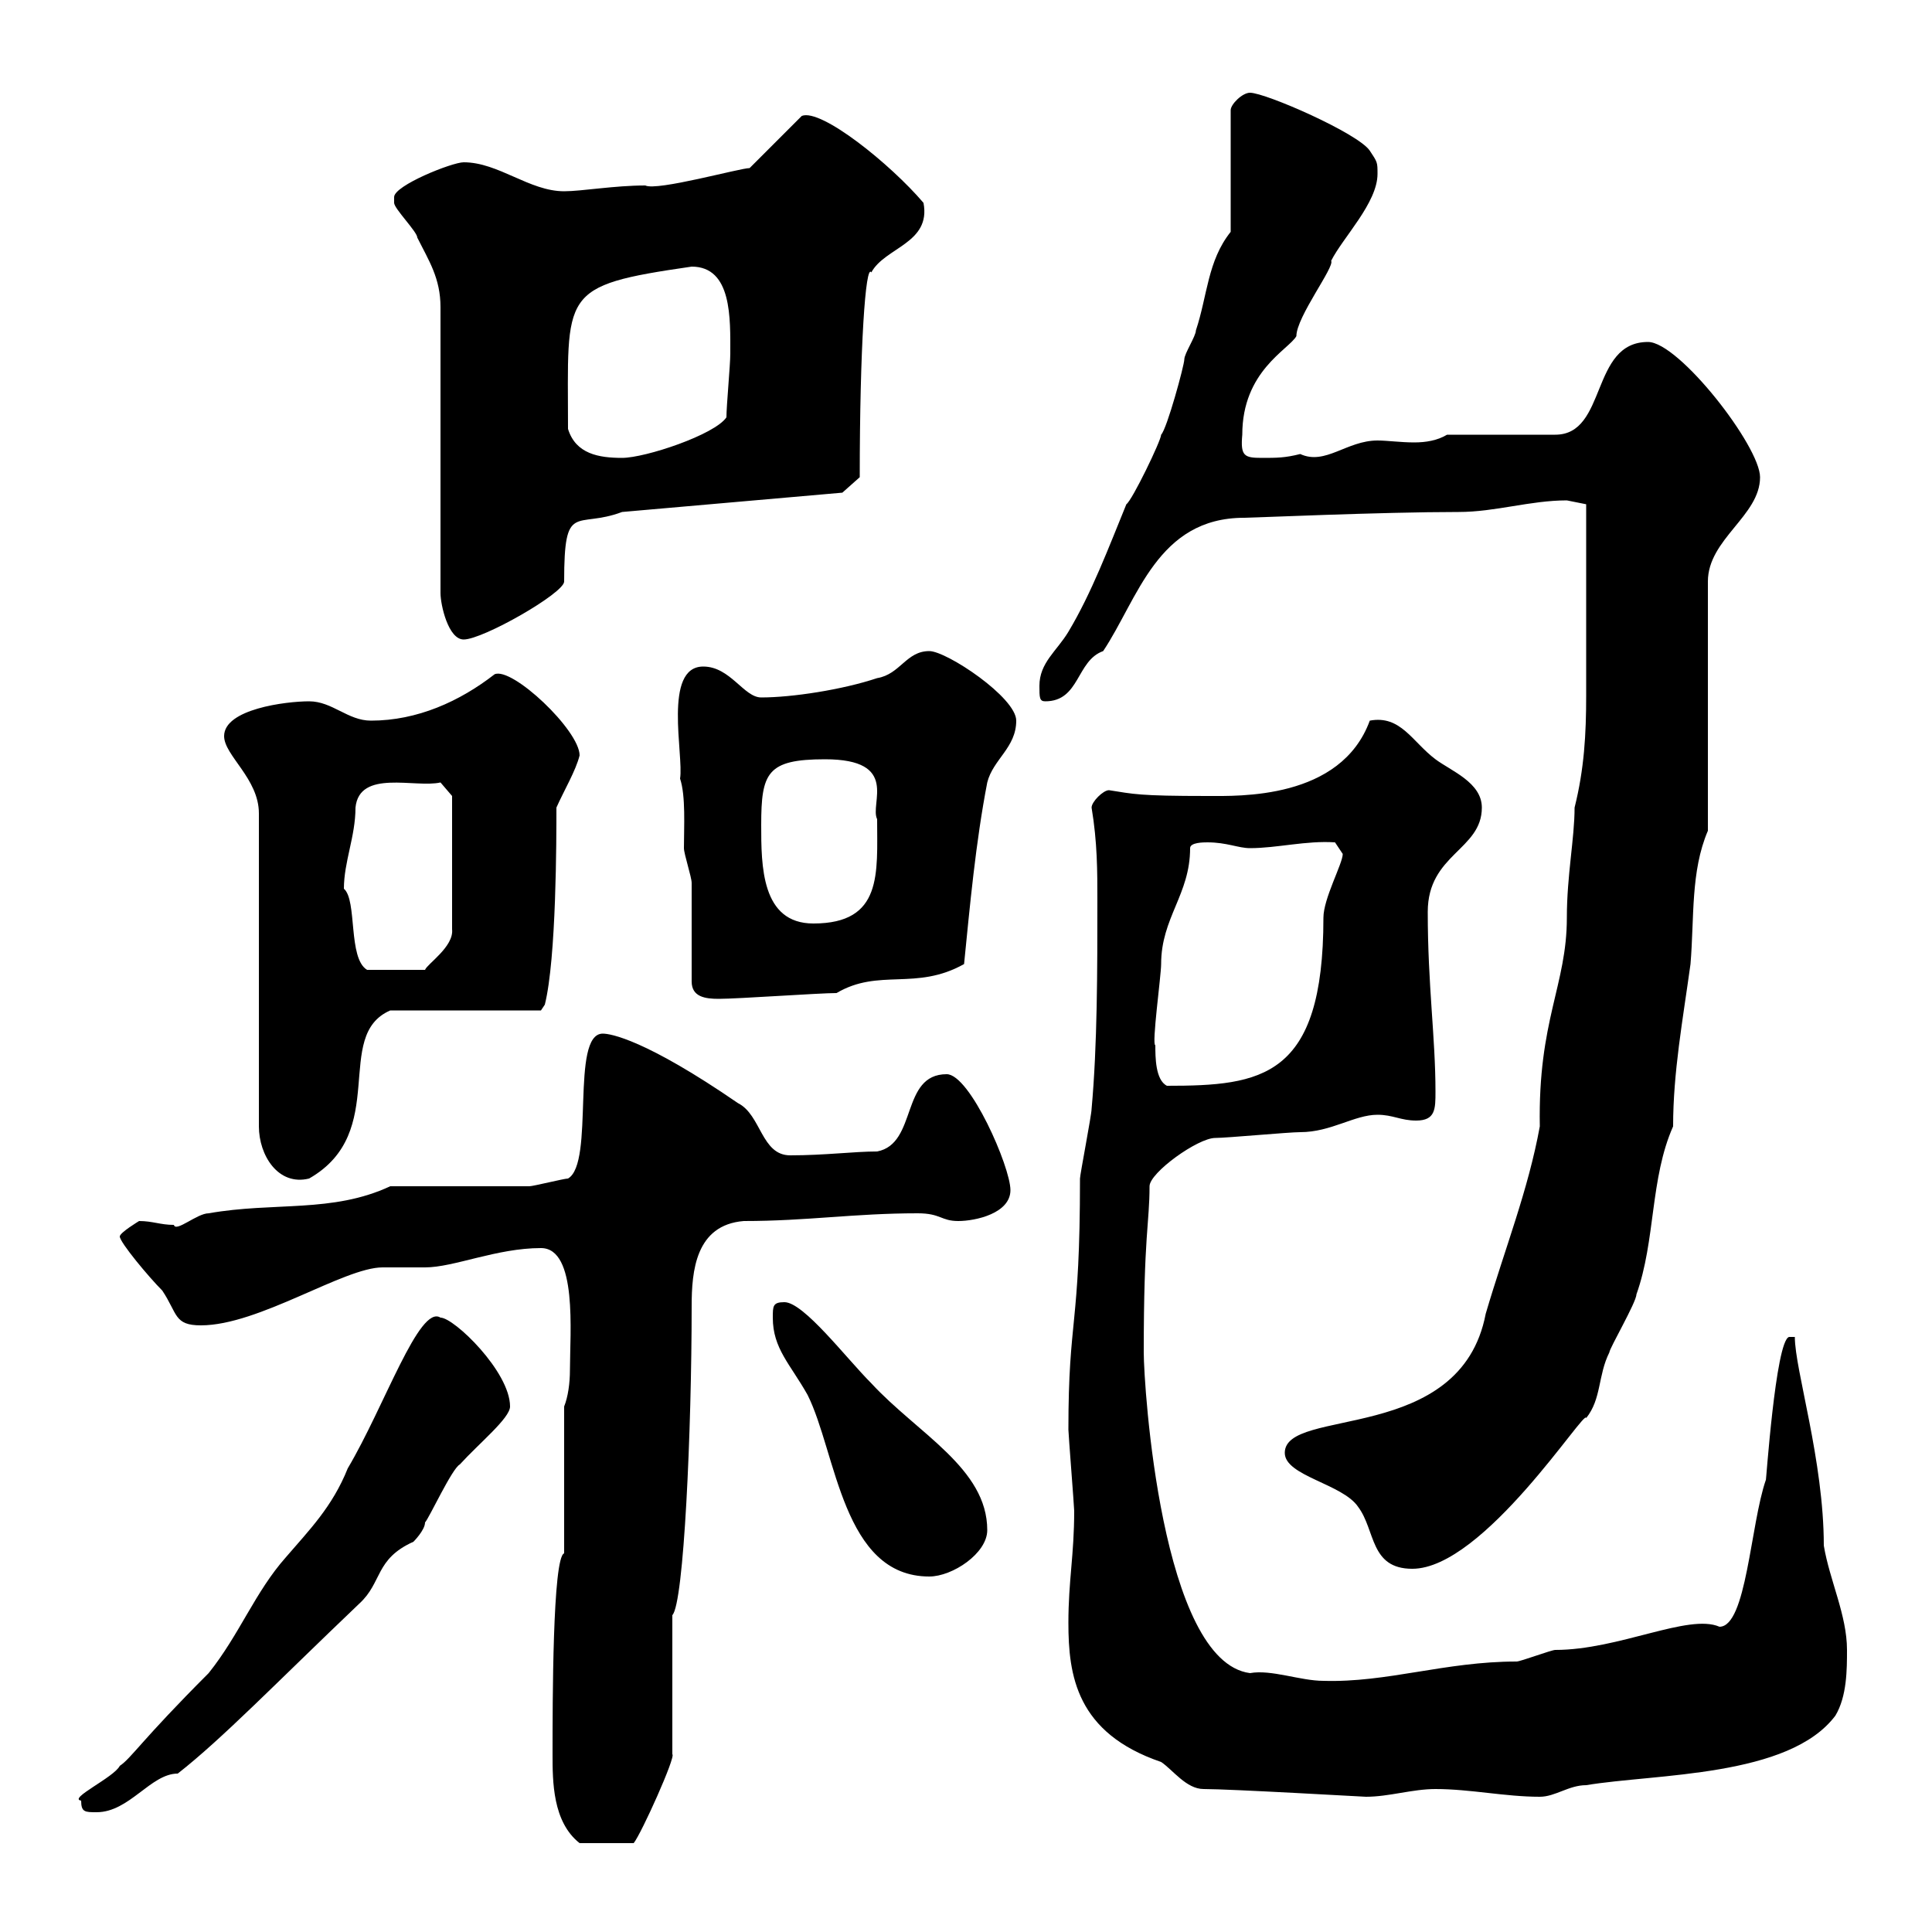 <svg xmlns="http://www.w3.org/2000/svg" xmlns:xlink="http://www.w3.org/1999/xlink" width="300" height="300"><path d="M85.80 272.40C85.80 276.60 85.80 282.90 90 286.20L98.40 286.20C99.60 284.70 105 272.70 104.40 272.40L104.40 250.80C106.20 249 107.40 222 107.40 202.80C107.40 197.40 108 190.20 115.50 189.60C125.40 189.60 132.60 188.40 142.50 188.40C146.10 188.40 146.10 189.60 148.80 189.60C151.50 189.60 156.90 188.40 156.90 184.80C156.90 181.20 150.60 166.80 147 166.80C139.80 166.80 142.50 177.60 136.20 178.80C132.60 178.80 128.10 179.40 122.70 179.40C118.20 179.40 118.20 173.10 114.60 171.30C100.20 161.40 94.80 160.50 93.60 160.50C88.50 160.50 92.40 180.60 88.20 183C87.60 183 82.80 184.20 82.20 184.20C78.60 184.20 64.20 184.20 60.60 184.20C51.60 188.40 42.60 186.60 32.40 188.40C30.60 188.40 27.30 191.40 27 190.20C24.90 190.20 23.70 189.60 21.60 189.60C21.60 189.60 18.60 191.40 18.60 192C18.60 192.90 23.10 198.30 25.20 200.40C27.60 204 27 205.80 31.20 205.80C40.20 205.80 53.40 196.80 59.40 196.80C60.60 196.80 64.80 196.80 66 196.80C70.50 196.80 77.10 193.80 84 193.80C89.70 193.80 88.50 207 88.50 212.70C88.50 214.80 88.20 216.90 87.60 218.40L87.60 241.20C85.80 241.80 85.80 264.60 85.80 272.40ZM12.60 279.60C12.60 281.40 13.20 281.40 15 281.40C20.10 281.40 23.40 275.40 27.60 275.40C34.50 270 42.90 261.30 55.80 249C59.40 245.70 58.20 242.10 64.20 239.40C64.20 239.40 66 237.60 66 236.40C66.60 235.80 70.20 228 71.40 227.40C74.40 224.10 79.20 220.20 79.20 218.40C79.20 213 70.50 204.60 68.40 204.60C65.10 202.50 59.70 218.40 54 228C51.60 234 48 237.60 44.40 241.80C39.60 247.20 37.20 253.80 32.40 259.80C21.90 270.30 20.40 273 18.60 274.20C17.70 276 10.50 279.30 12.60 279.60ZM186.90 277.80C191.10 277.80 211.80 279 212.10 279C215.70 279 219.30 277.80 222.90 277.80C228.30 277.80 233.70 279 239.10 279C241.50 279 243.60 277.20 246.30 277.20C257.10 275.40 277.80 276 285 266.40C286.80 263.40 286.80 259.20 286.80 256.20C286.80 250.80 284.10 245.40 283.20 240C283.20 226.80 278.70 212.70 278.70 207.60L277.80 207.60C275.70 208.20 274.20 230.70 274.20 229.80C271.80 236.70 271.20 252.60 267 252.60C262.20 250.50 251.40 256.20 241.50 256.20C240.90 256.20 236.10 258 235.50 258C224.40 258 215.40 261.30 205.50 261C201.90 261 197.40 259.20 194.10 259.80C180.30 258 177.60 215.10 177.60 210C177.60 191.70 178.50 189.90 178.50 184.20C178.50 182.10 186 176.70 188.70 176.70C190.50 176.70 200.10 175.80 201.90 175.80C206.70 175.80 210.30 173.10 213.90 173.10C216.30 173.10 217.50 174 219.90 174C222.90 174 222.90 172.20 222.90 169.50C222.90 161.10 221.70 153 221.70 141.60C221.70 132.60 230.10 132 230.10 125.40C230.10 121.50 225.30 119.70 222.90 117.90C219.30 115.20 217.50 111 212.70 111.90C208.20 124.20 192.30 123.60 187.50 123.60C176.70 123.60 176.10 123.30 172.20 122.70C171.30 122.70 169.50 124.50 169.50 125.40C170.40 130.80 170.40 135.30 170.40 139.80C170.40 150.60 170.40 162.30 169.50 172.20C169.50 173.10 167.70 182.40 167.70 183C167.70 206.40 165.90 204.30 165.90 222C165.90 222.60 166.80 234 166.80 234.60C166.80 241.50 165.90 245.40 165.90 252C165.90 260.10 167.10 269.10 180.30 273.60C182.10 274.80 184.20 277.80 186.90 277.80ZM120 204.60C120 209.40 122.70 211.80 125.40 216.60C129.90 225.60 130.80 244.80 144.30 244.80C147.90 244.80 153.30 241.20 153.30 237.60C153.30 228 142.50 222.60 135.30 214.80C131.40 210.90 124.80 202.20 121.80 202.20C120 202.20 120 202.80 120 204.60ZM199.50 225.60C199.50 229.20 208.50 230.40 210.90 234C213.60 237.60 212.70 243.60 219.30 243.60C230.40 243.60 246.30 218.40 246.30 220.20C248.70 217.20 248.10 213.60 249.90 210C249.90 209.40 254.10 202.20 254.10 201C257.10 192.60 256.20 183 259.80 174.90C259.80 166.50 261.30 158.40 262.50 149.70C263.10 142.50 262.50 135.30 265.20 129L265.20 90.30C265.20 83.70 273.30 80.10 273.30 74.10C273.30 69.30 260.70 53.10 255.90 53.10C246.90 53.10 249.60 67.50 241.50 67.50L224.70 67.50C223.20 68.40 221.40 68.70 219.60 68.70C217.50 68.70 215.40 68.40 213.90 68.40C209.10 68.40 205.80 72.30 201.90 70.50C199.50 71.10 198.30 71.10 195.90 71.10C193.20 71.10 192.60 70.80 192.90 67.50C192.90 57.60 200.10 54.30 201.30 52.20C201.30 49.20 207.30 41.40 206.70 40.50C208.50 36.90 213.90 31.50 213.90 27C213.90 25.20 213.90 25.20 212.70 23.40C210.90 20.70 196.50 14.40 194.10 14.40C192.90 14.40 191.10 16.20 191.10 17.10L191.10 36C187.50 40.50 187.50 45.90 185.70 51.30C185.70 52.20 183.90 54.90 183.90 55.80C183.90 56.70 181.20 66.60 180.30 67.50C180.30 68.40 175.80 77.70 174.90 78.30C172.20 84.90 169.50 92.10 165.90 98.10C164.10 101.10 161.40 102.90 161.40 106.50C161.40 108.30 161.40 108.90 162.30 108.90C167.70 108.90 167.10 102.60 171.30 101.10C176.70 93 179.70 80.40 193.20 80.40C194.40 80.40 214.50 79.50 226.50 79.50C232.20 79.50 237.60 77.70 243.30 77.70C243.30 77.70 246.30 78.30 246.30 78.30C246.30 91.80 246.30 100.20 246.30 108C246.30 114 246 119.40 244.50 125.40C244.50 130.20 243.30 135.90 243.30 142.50C243.30 153 238.80 158.40 239.10 174.90C237.30 184.80 233.70 193.80 230.70 204C226.80 224.40 199.50 218.40 199.50 225.60ZM34.80 114.30C34.80 117.30 40.20 120.90 40.20 126.30L40.20 174.90C40.20 179.40 43.20 184.20 48 183C60.60 175.80 51.60 160.80 60.60 156.90L84 156.90L84.60 156C86.40 148.80 86.40 130.20 86.40 125.40C87.60 122.70 89.40 119.70 90 117.30C90 113.40 79.50 103.50 76.80 104.70C71.40 108.90 64.80 111.90 57.60 111.90C54 111.90 51.60 108.90 48 108.90C44.40 108.90 34.80 110.10 34.80 114.30ZM179.40 162.30C178.80 162.30 180.30 151.50 180.30 149.70C180.30 142.50 184.80 138.90 184.80 131.70C184.80 130.80 186.90 130.80 187.50 130.80C190.50 130.80 192.30 131.70 194.10 131.70C198.30 131.70 202.80 130.50 207.30 130.80C207.30 130.80 208.50 132.60 208.50 132.60C208.50 134.10 205.50 139.50 205.50 142.50C205.50 167.40 195.90 168.60 181.20 168.60C179.40 167.70 179.40 164.10 179.40 162.30ZM107.40 152.40C107.40 154.80 109.50 155.10 111.60 155.10C114.60 155.10 127.20 154.20 129.90 154.20C136.50 150.30 142.20 153.90 149.70 149.70C150.60 140.70 151.50 130.80 153.30 121.50C154.20 117.90 157.80 116.10 157.80 111.90C157.80 108.30 147 101.10 144.30 101.10C140.70 101.10 139.80 104.70 136.20 105.30C130.80 107.10 123 108.30 118.20 108.30C115.50 108.30 113.40 103.50 109.20 103.50C102.90 103.50 106.20 117.30 105.60 120.90C106.50 123.60 106.20 128.40 106.20 131.70C106.20 132.60 107.40 136.20 107.40 137.10C107.40 139.80 107.40 149.70 107.40 152.40ZM53.40 138C53.40 133.80 55.20 129.90 55.20 125.40C55.80 119.40 64.50 122.40 68.40 121.50L70.20 123.60L70.20 144.30C70.50 147 66.30 149.70 66 150.60L57 150.60C54 148.80 55.50 139.80 53.40 138ZM118.20 128.10C118.20 120 119.10 117.90 128.10 117.90C139.80 117.90 135 124.80 136.20 127.20C136.20 135.60 137.10 143.40 126.30 143.40C118.20 143.40 118.20 134.40 118.20 128.10ZM61.20 30.60C61.20 30.60 61.20 31.50 61.20 31.50C61.20 32.40 64.80 36 64.80 36.90C66.60 40.50 68.40 43.20 68.40 47.70L68.40 92.10C68.40 93.90 69.60 99.30 72 99.30C75 99.30 87.60 92.10 87.60 90.30C87.60 77.70 89.40 82.20 96.60 79.50L130.80 76.50L133.50 74.10C133.50 54 134.40 40.80 135.30 42.30C137.40 38.40 144.60 37.80 143.40 31.50C138.30 25.50 127.50 16.80 124.50 18L116.40 26.10C114.90 26.10 102 29.70 100.20 28.80C95.40 28.80 90.30 29.70 87.60 29.70C82.20 29.70 77.40 25.20 72 25.20C70.20 25.20 61.20 28.80 61.20 30.60ZM88.20 66.60C88.20 45.30 86.70 44.40 107.40 41.40C113.70 41.40 113.40 49.50 113.40 54.90C113.40 56.70 112.80 63 112.80 64.80C111 67.50 100.20 71.10 96.60 71.10C93 71.10 89.40 70.50 88.20 66.60Z"/></svg>